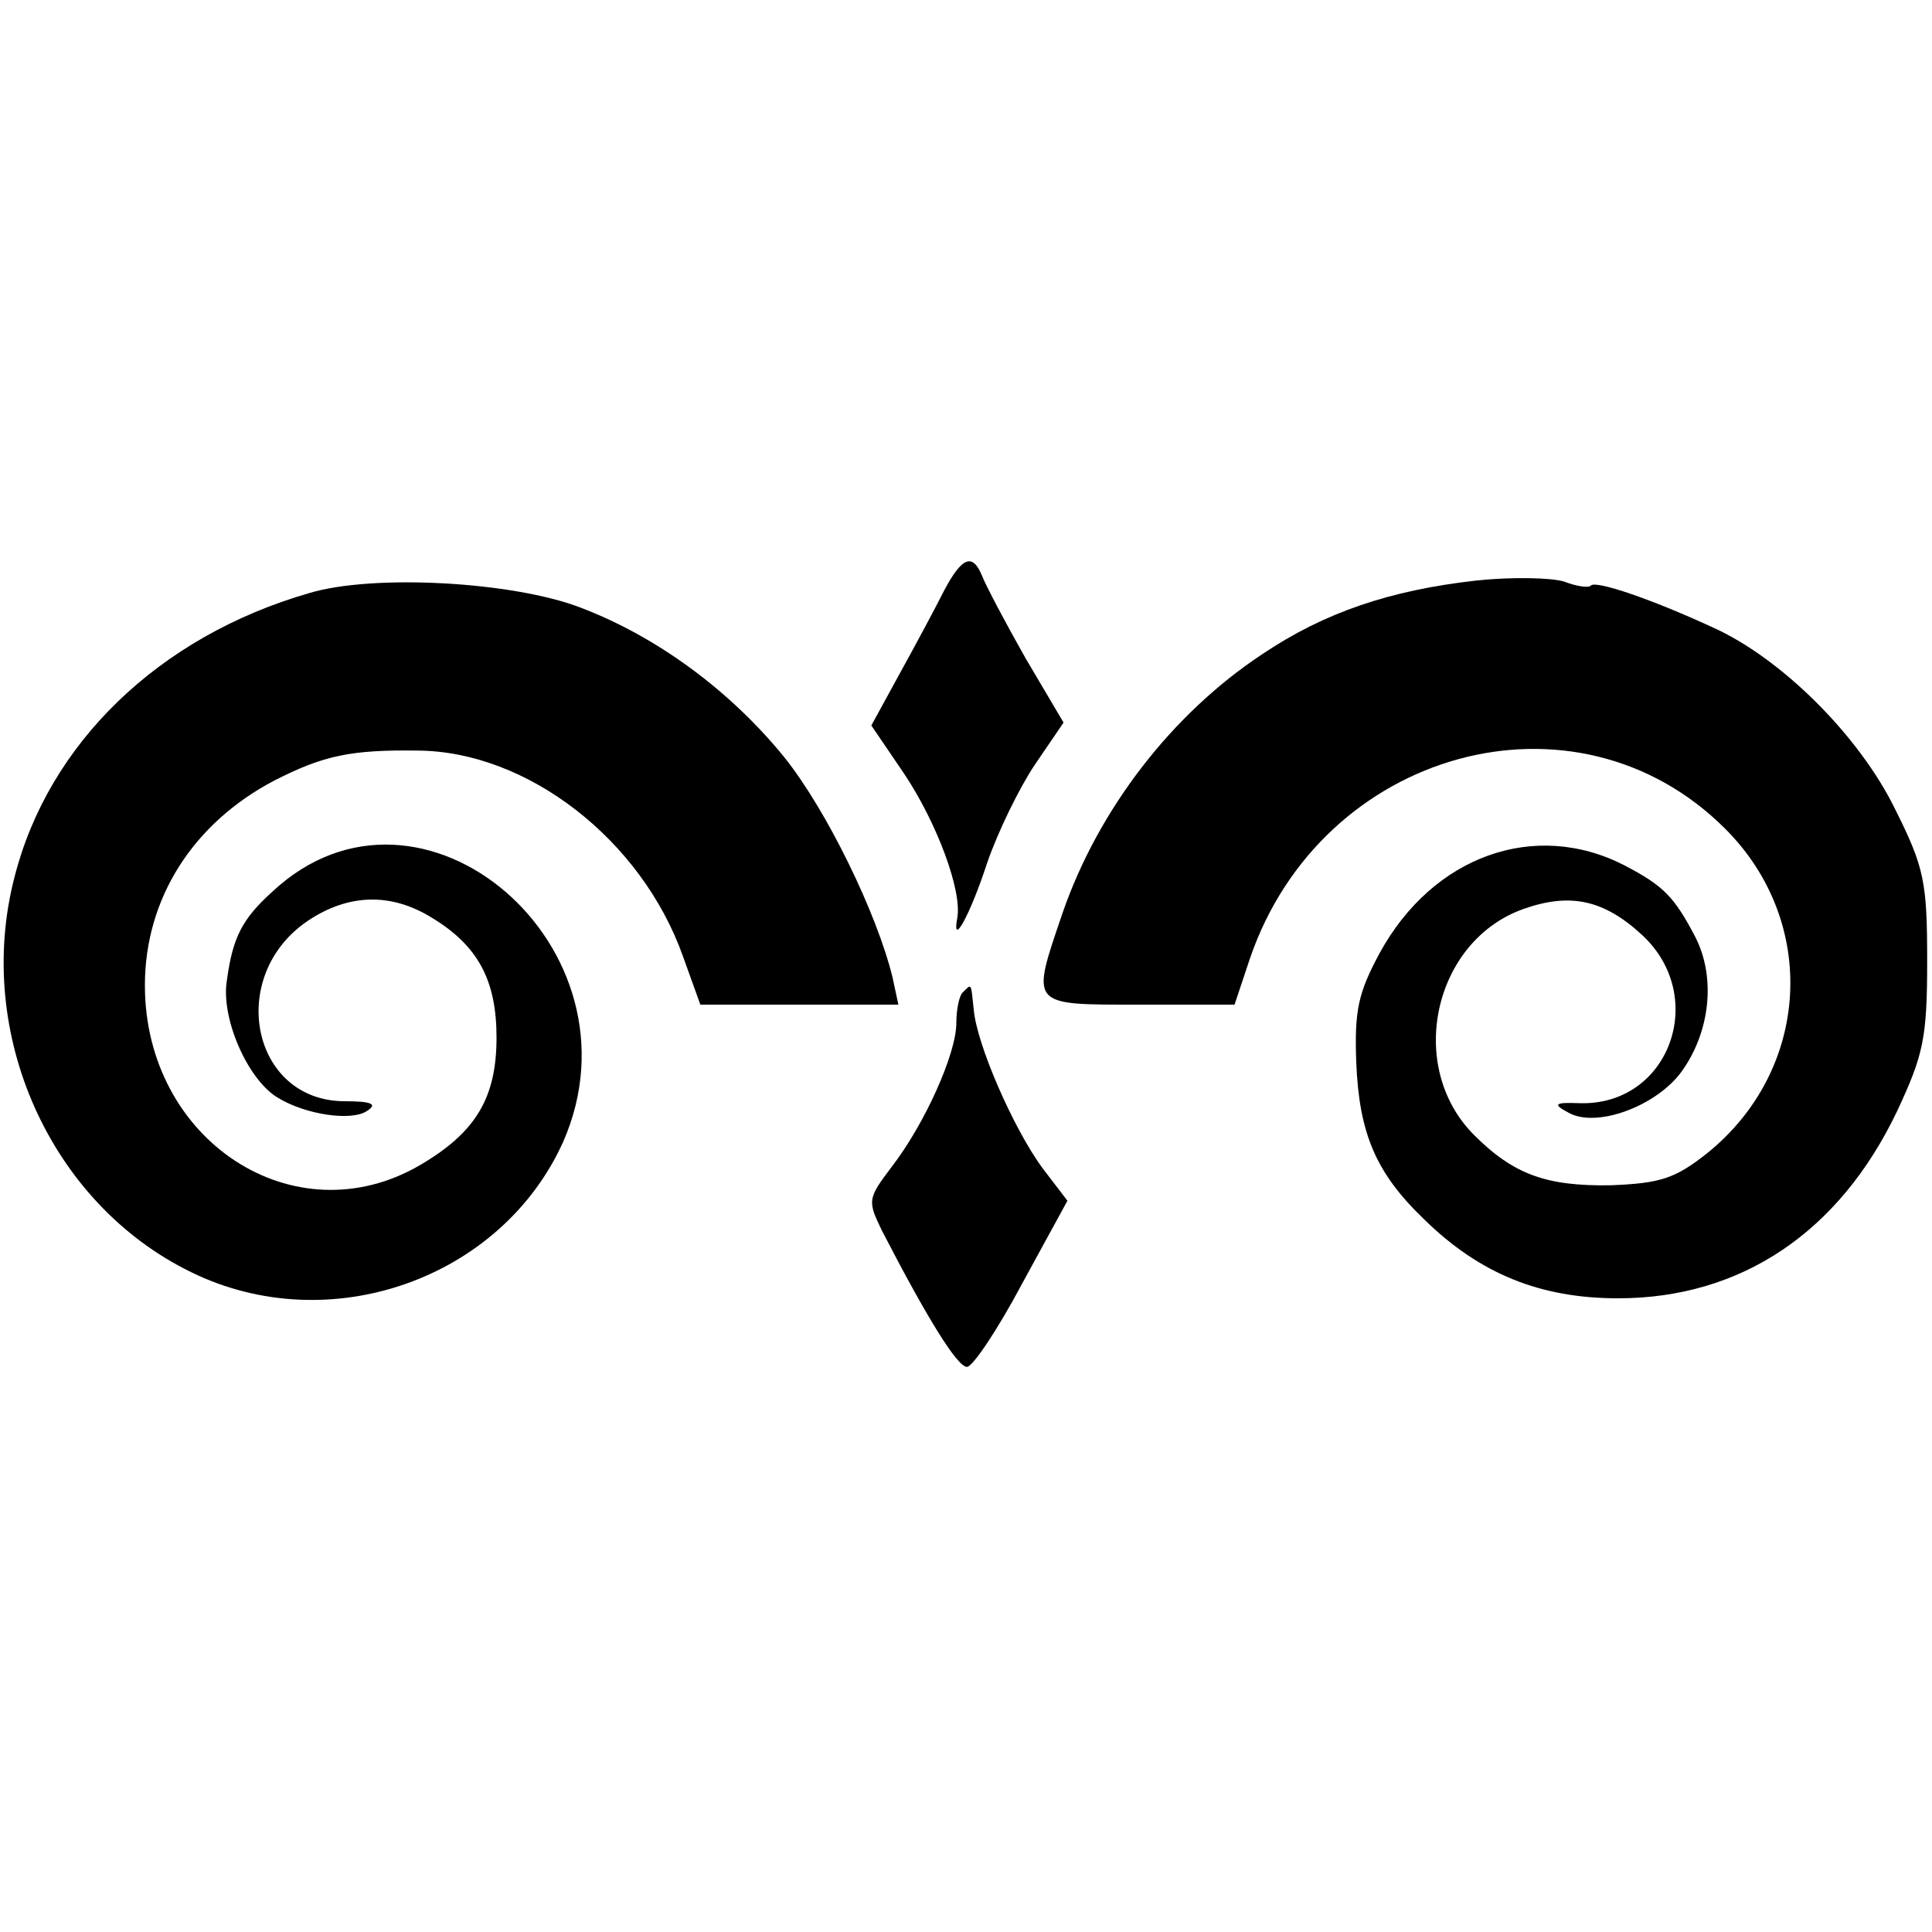 <?xml version="1.0" standalone="no"?>
<!DOCTYPE svg PUBLIC "-//W3C//DTD SVG 20010904//EN"
 "http://www.w3.org/TR/2001/REC-SVG-20010904/DTD/svg10.dtd">
<svg version="1.0" xmlns="http://www.w3.org/2000/svg"
 width="200pt" height="200pt" viewBox="0 0 200 200"
 preserveAspectRatio="xMidYMid meet">
<g transform="translate(0,200) scale(0.1,-0.1)"
fill="#000000" stroke="none">
<path d="M977 1388 c-9 -18 -30 -57 -46 -86 l-29 -53 34 -50 c34 -51 60 -121
55 -149 -6 -32 13 2 31 57 11 32 33 77 49 101 l30 44 -39 66 c-21 37 -41 75
-45 85 -10 25 -21 21 -40 -15z"/>
<path d="M1528 1399 c-89 -10 -157 -33 -221 -76 -94 -62 -170 -161 -207 -268
-33 -97 -35 -95 79 -95 l99 0 16 48 c74 216 337 289 492 134 97 -97 88 -250
-19 -336 -33 -26 -48 -31 -100 -33 -66 -1 -100 11 -141 52 -71 71 -42 201 51
234 48 17 83 10 123 -27 69 -64 28 -177 -65 -174 -26 1 -28 -1 -11 -10 29 -16
91 7 117 43 30 42 35 98 14 139 -22 42 -33 53 -73 74 -93 48 -199 10 -254 -91
-22 -41 -26 -59 -24 -113 3 -73 20 -114 70 -162 58 -57 121 -82 201 -82 127 0
229 68 289 194 27 58 31 75 31 155 0 82 -3 97 -33 157 -37 76 -118 157 -190
189 -63 29 -119 48 -125 43 -2 -3 -15 -1 -28 4 -13 4 -54 5 -91 1z"/>
<path d="M320 1386 c-156 -45 -270 -156 -305 -294 -42 -162 37 -338 183 -409
143 -70 321 -7 385 135 88 201 -147 403 -301 259 -31 -28 -41 -47 -47 -91 -7
-39 21 -103 52 -122 29 -18 77 -25 93 -14 11 7 5 10 -23 10 -97 0 -123 130
-38 187 42 28 86 29 128 3 48 -29 67 -65 67 -124 0 -62 -21 -98 -79 -132 -130
-76 -285 25 -285 186 0 90 50 168 134 212 51 26 79 32 149 31 113 -1 231 -92
274 -213 l18 -50 103 0 102 0 -6 28 c-16 66 -68 173 -112 228 -56 69 -132 125
-211 155 -70 27 -215 35 -281 15z"/>
<path d="M997 973 c-4 -3 -7 -18 -7 -32 0 -32 -33 -105 -67 -149 -25 -33 -25
-35 -10 -66 47 -91 78 -141 88 -141 6 0 32 39 57 86 l47 86 -26 34 c-30 41
-68 128 -71 164 -3 28 -2 27 -11 18z"/>
</g>
</svg>
